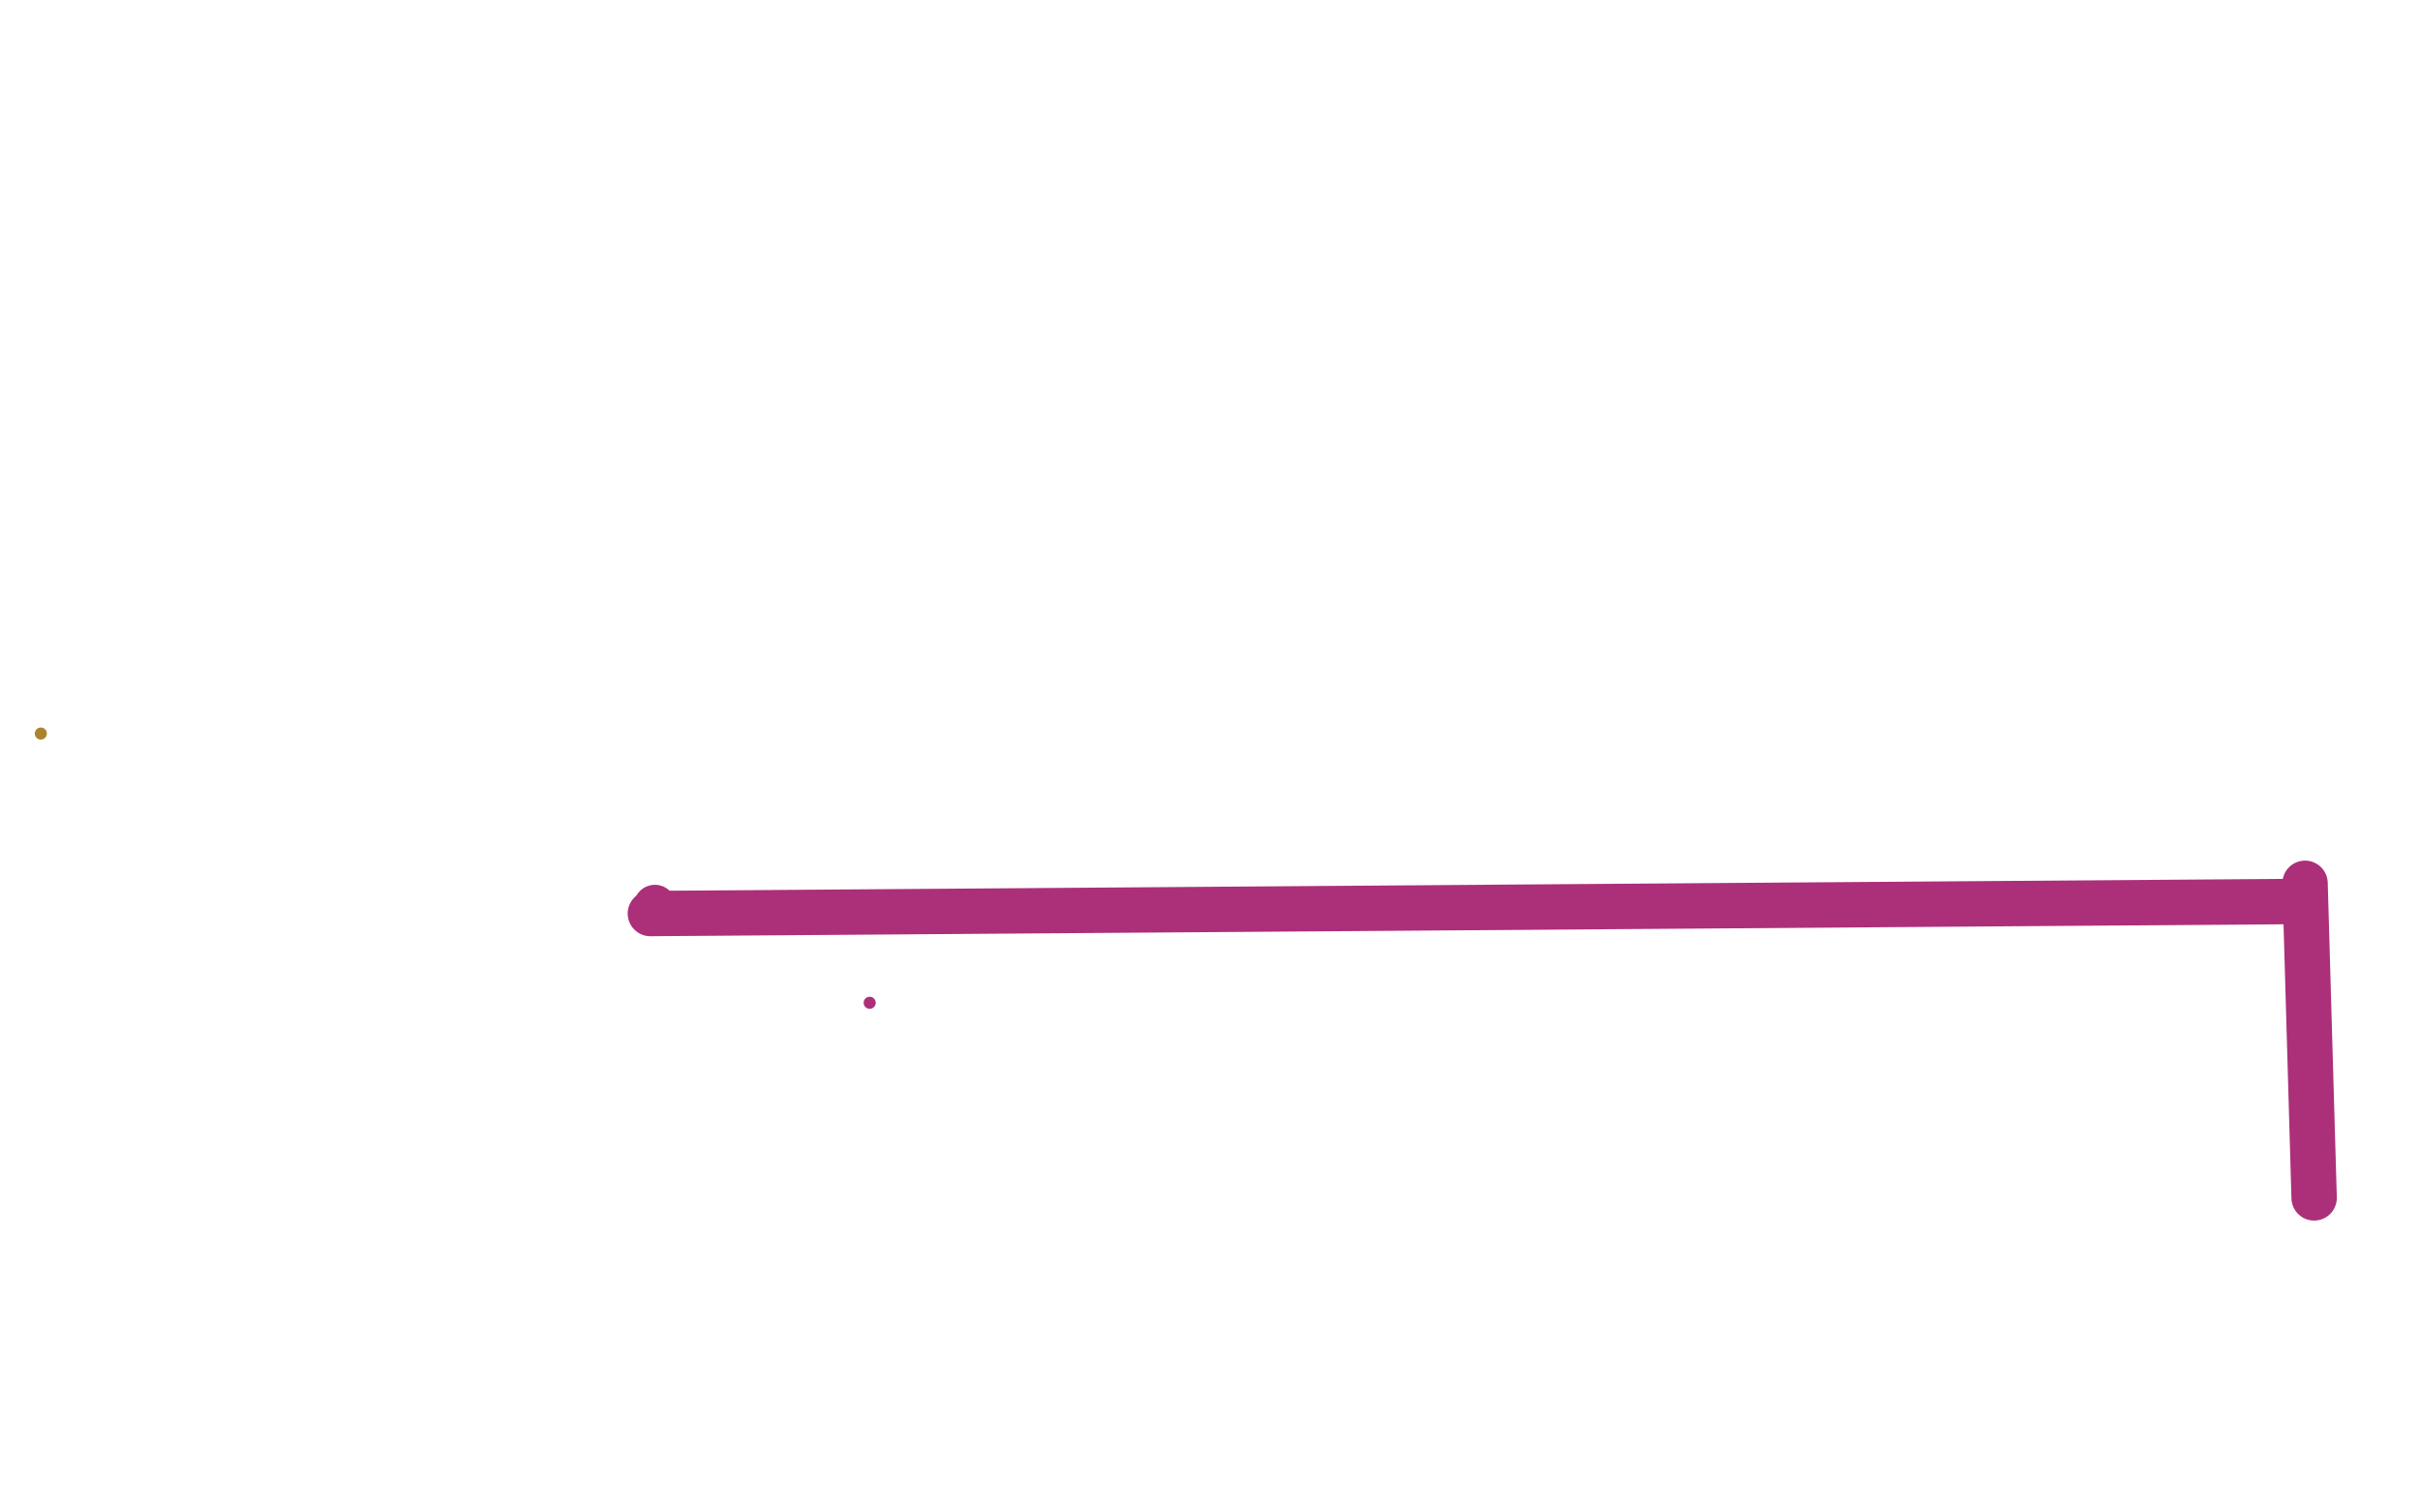 <?xml version="1.0" standalone="no"?>
<!DOCTYPE svg PUBLIC "-//W3C//DTD SVG 1.1//EN"
"http://www.w3.org/Graphics/SVG/1.1/DTD/svg11.dtd">

<svg width="800" height="500" version="1.1" xmlns="http://www.w3.org/2000/svg" xmlns:xlink="http://www.w3.org/1999/xlink" style="stroke-antialiasing: false"><desc>This SVG has been created on https://colorillo.com/</desc><rect x='0' y='0' width='800' height='500' style='fill: rgb(255,255,255); stroke-width:0' /><circle cx="216.5" cy="299.5" r="7" style="fill: #ac2f79; stroke-antialiasing: false; stroke-antialias: 0; opacity: 1.0"/>
<polyline points="215,302 762,298 762,292 765,396" style="fill: none; stroke: #ac2f79; stroke-width: 15; stroke-linejoin: round; stroke-linecap: round; stroke-antialiasing: false; stroke-antialias: 0; opacity: 1.0"/>
<circle cx="287.5" cy="331.5" r="2" style="fill: #ac2f79; stroke-antialiasing: false; stroke-antialias: 0; opacity: 1.0"/>
<circle cx="13.5" cy="242.5" r="2" style="fill: #ac842f; stroke-antialiasing: false; stroke-antialias: 0; opacity: 1.0"/>
<circle cx="128.5" cy="434.5" r="0" style="fill: #c39e00; stroke-antialiasing: false; stroke-antialias: 0; opacity: 1.0"/>
<circle cx="282.5" cy="332.5" r="0" style="fill: #c39e00; stroke-antialiasing: false; stroke-antialias: 0; opacity: 1.0"/>
<circle cx="251.5" cy="344.5" r="0" style="fill: #c39e00; stroke-antialiasing: false; stroke-antialias: 0; opacity: 1.0"/>
<circle cx="239.5" cy="338.5" r="0" style="fill: #c39e00; stroke-antialiasing: false; stroke-antialias: 0; opacity: 1.0"/>
<circle cx="228.5" cy="342.5" r="0" style="fill: #c39e00; stroke-antialiasing: false; stroke-antialias: 0; opacity: 1.0"/>
</svg>

